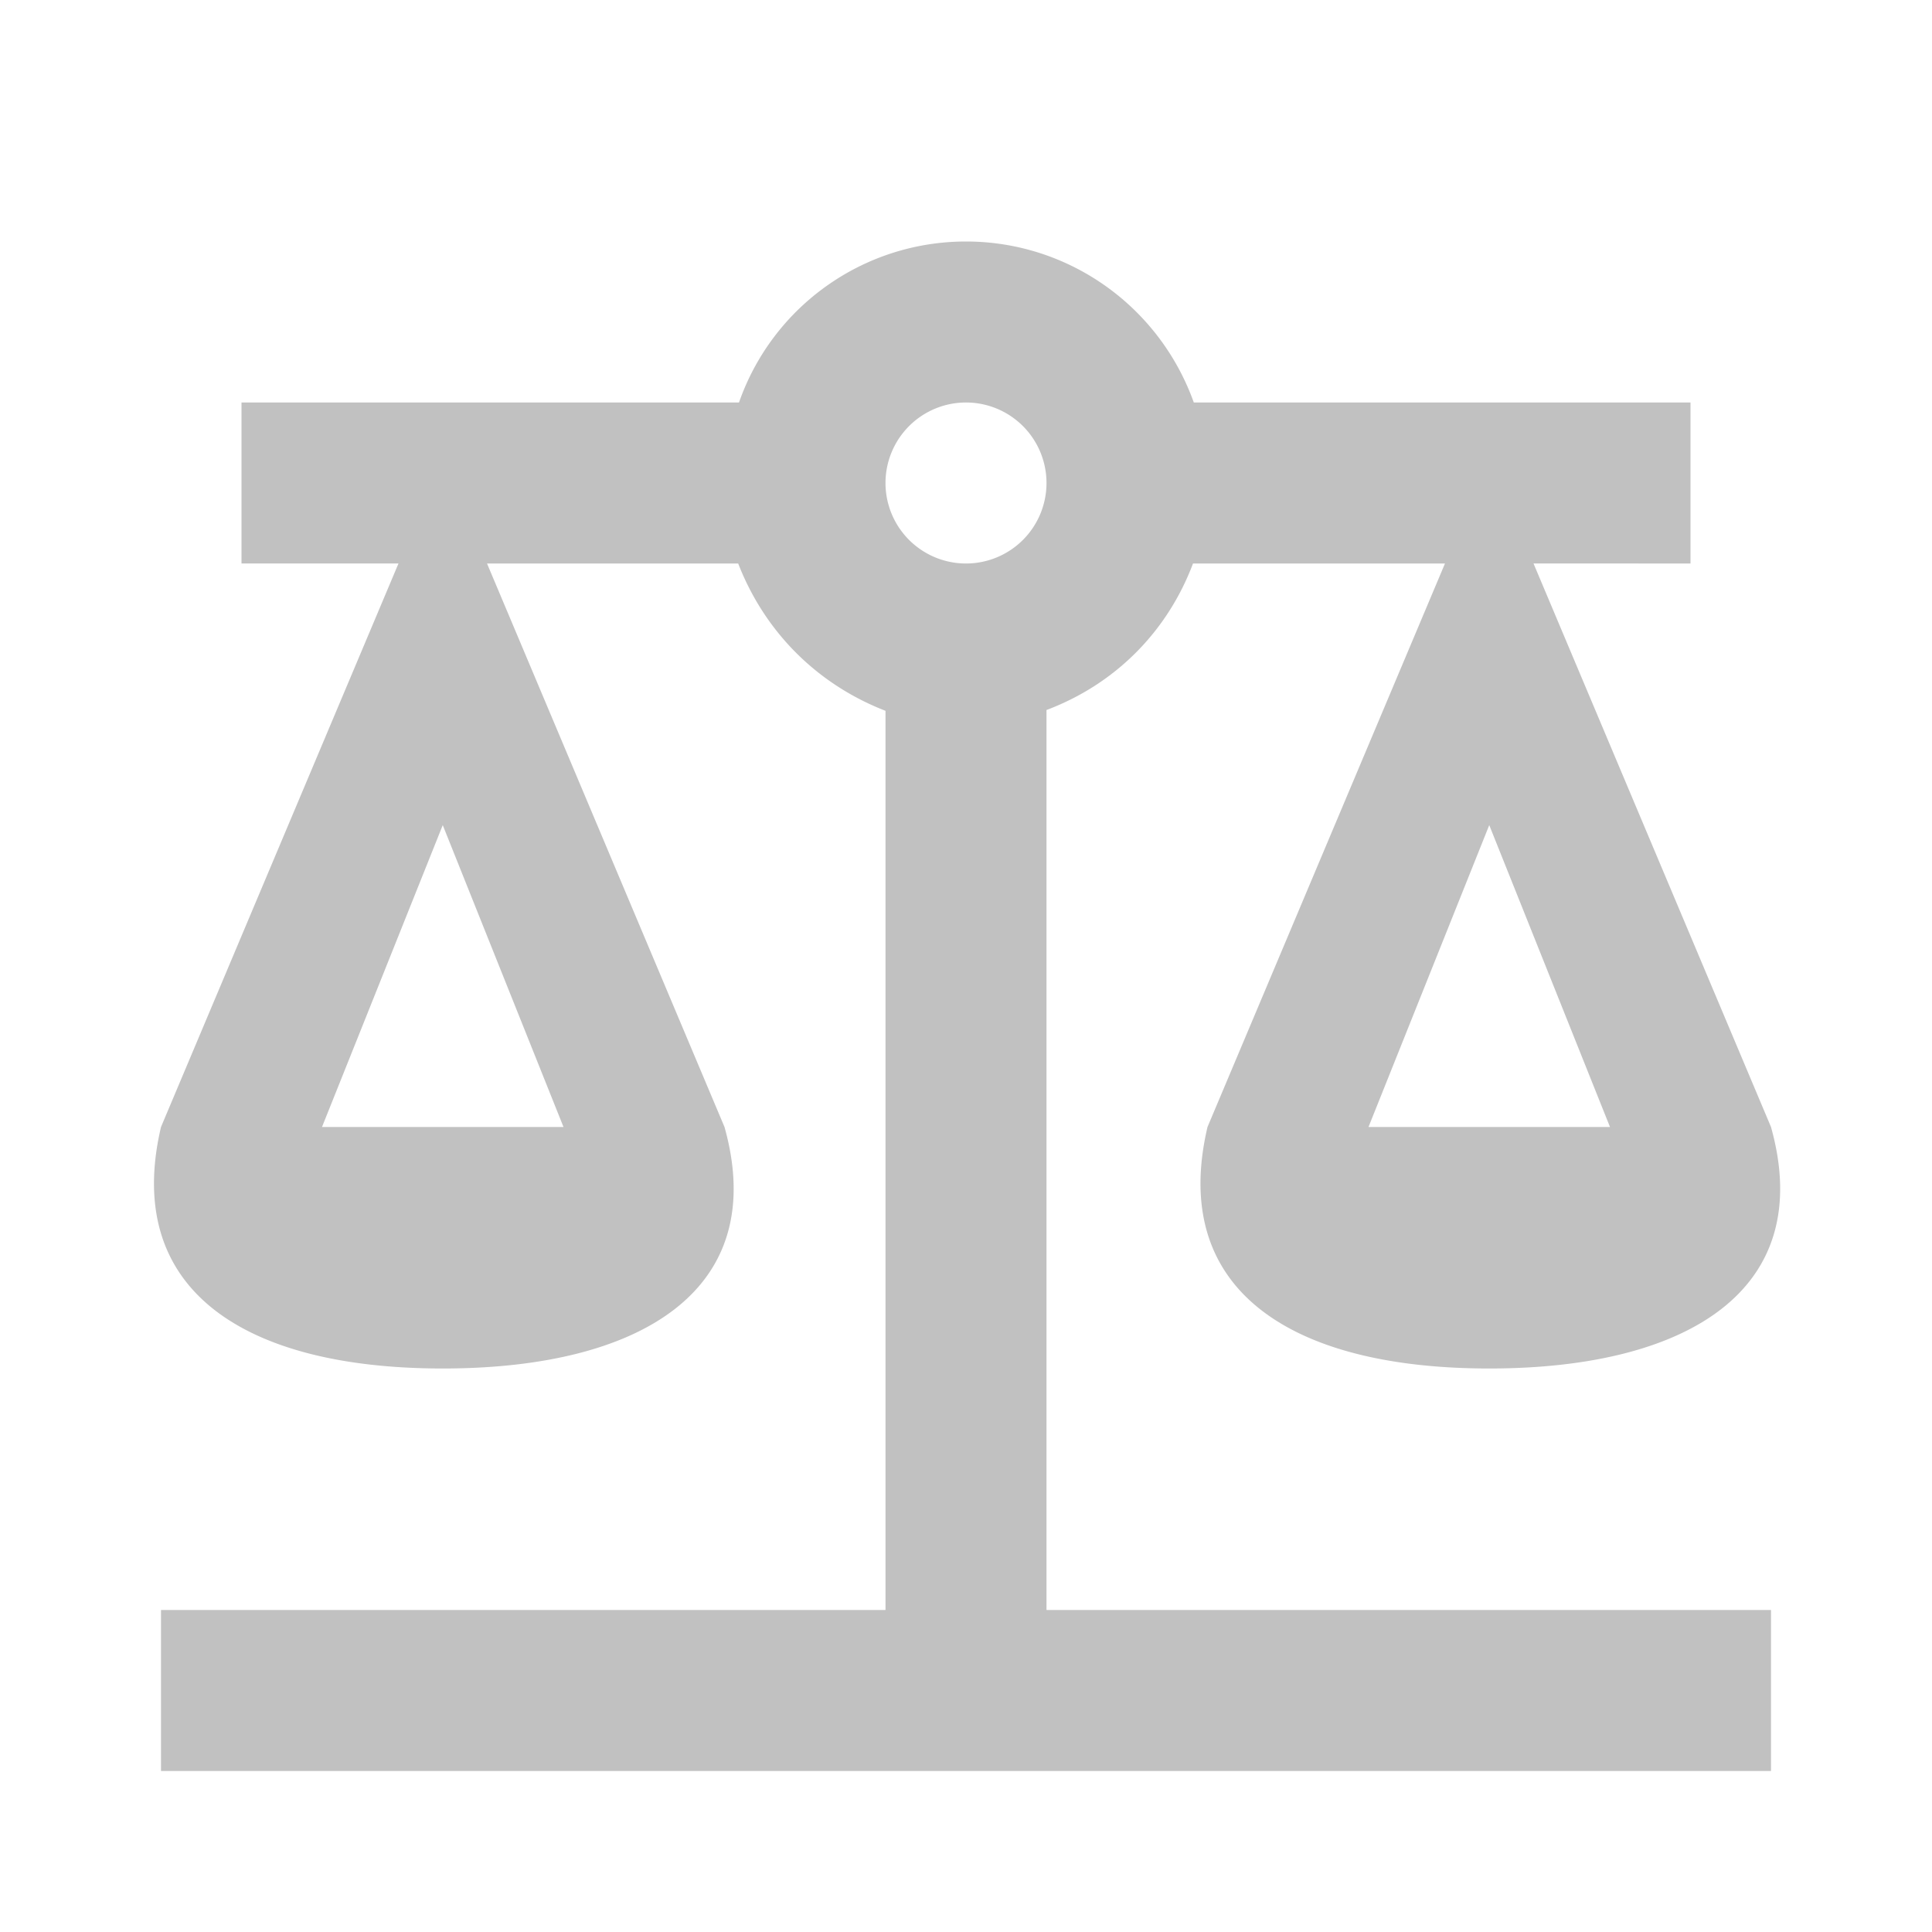 <svg viewBox="0 0 24 24" height="96" width="96" xmlns="http://www.w3.org/2000/svg"><path d="M12 3c-1.27 0-2.4.8-2.82 2H3v2h1.95L2 14c-.47 2 1 3 3.5 3s4.06-1 3.5-3L6.05 7h3.12c.33.85.98 1.5 1.83 1.83V20H2v2h20v-2h-9V8.82c.85-.32 1.5-.97 1.82-1.82h3.13L15 14c-.47 2 1 3 3.5 3s4.06-1 3.5-3l-2.95-7H21V5h-6.17C14.4 3.8 13.27 3 12 3m0 2a1 1 0 0 1 1 1a1 1 0 0 1-1 1a1 1 0 0 1-1-1a1 1 0 0 1 1-1m-6.5 5.25L7 14H4zm13 0L20 14h-3z" fill="#c1c1c1"></path></svg>